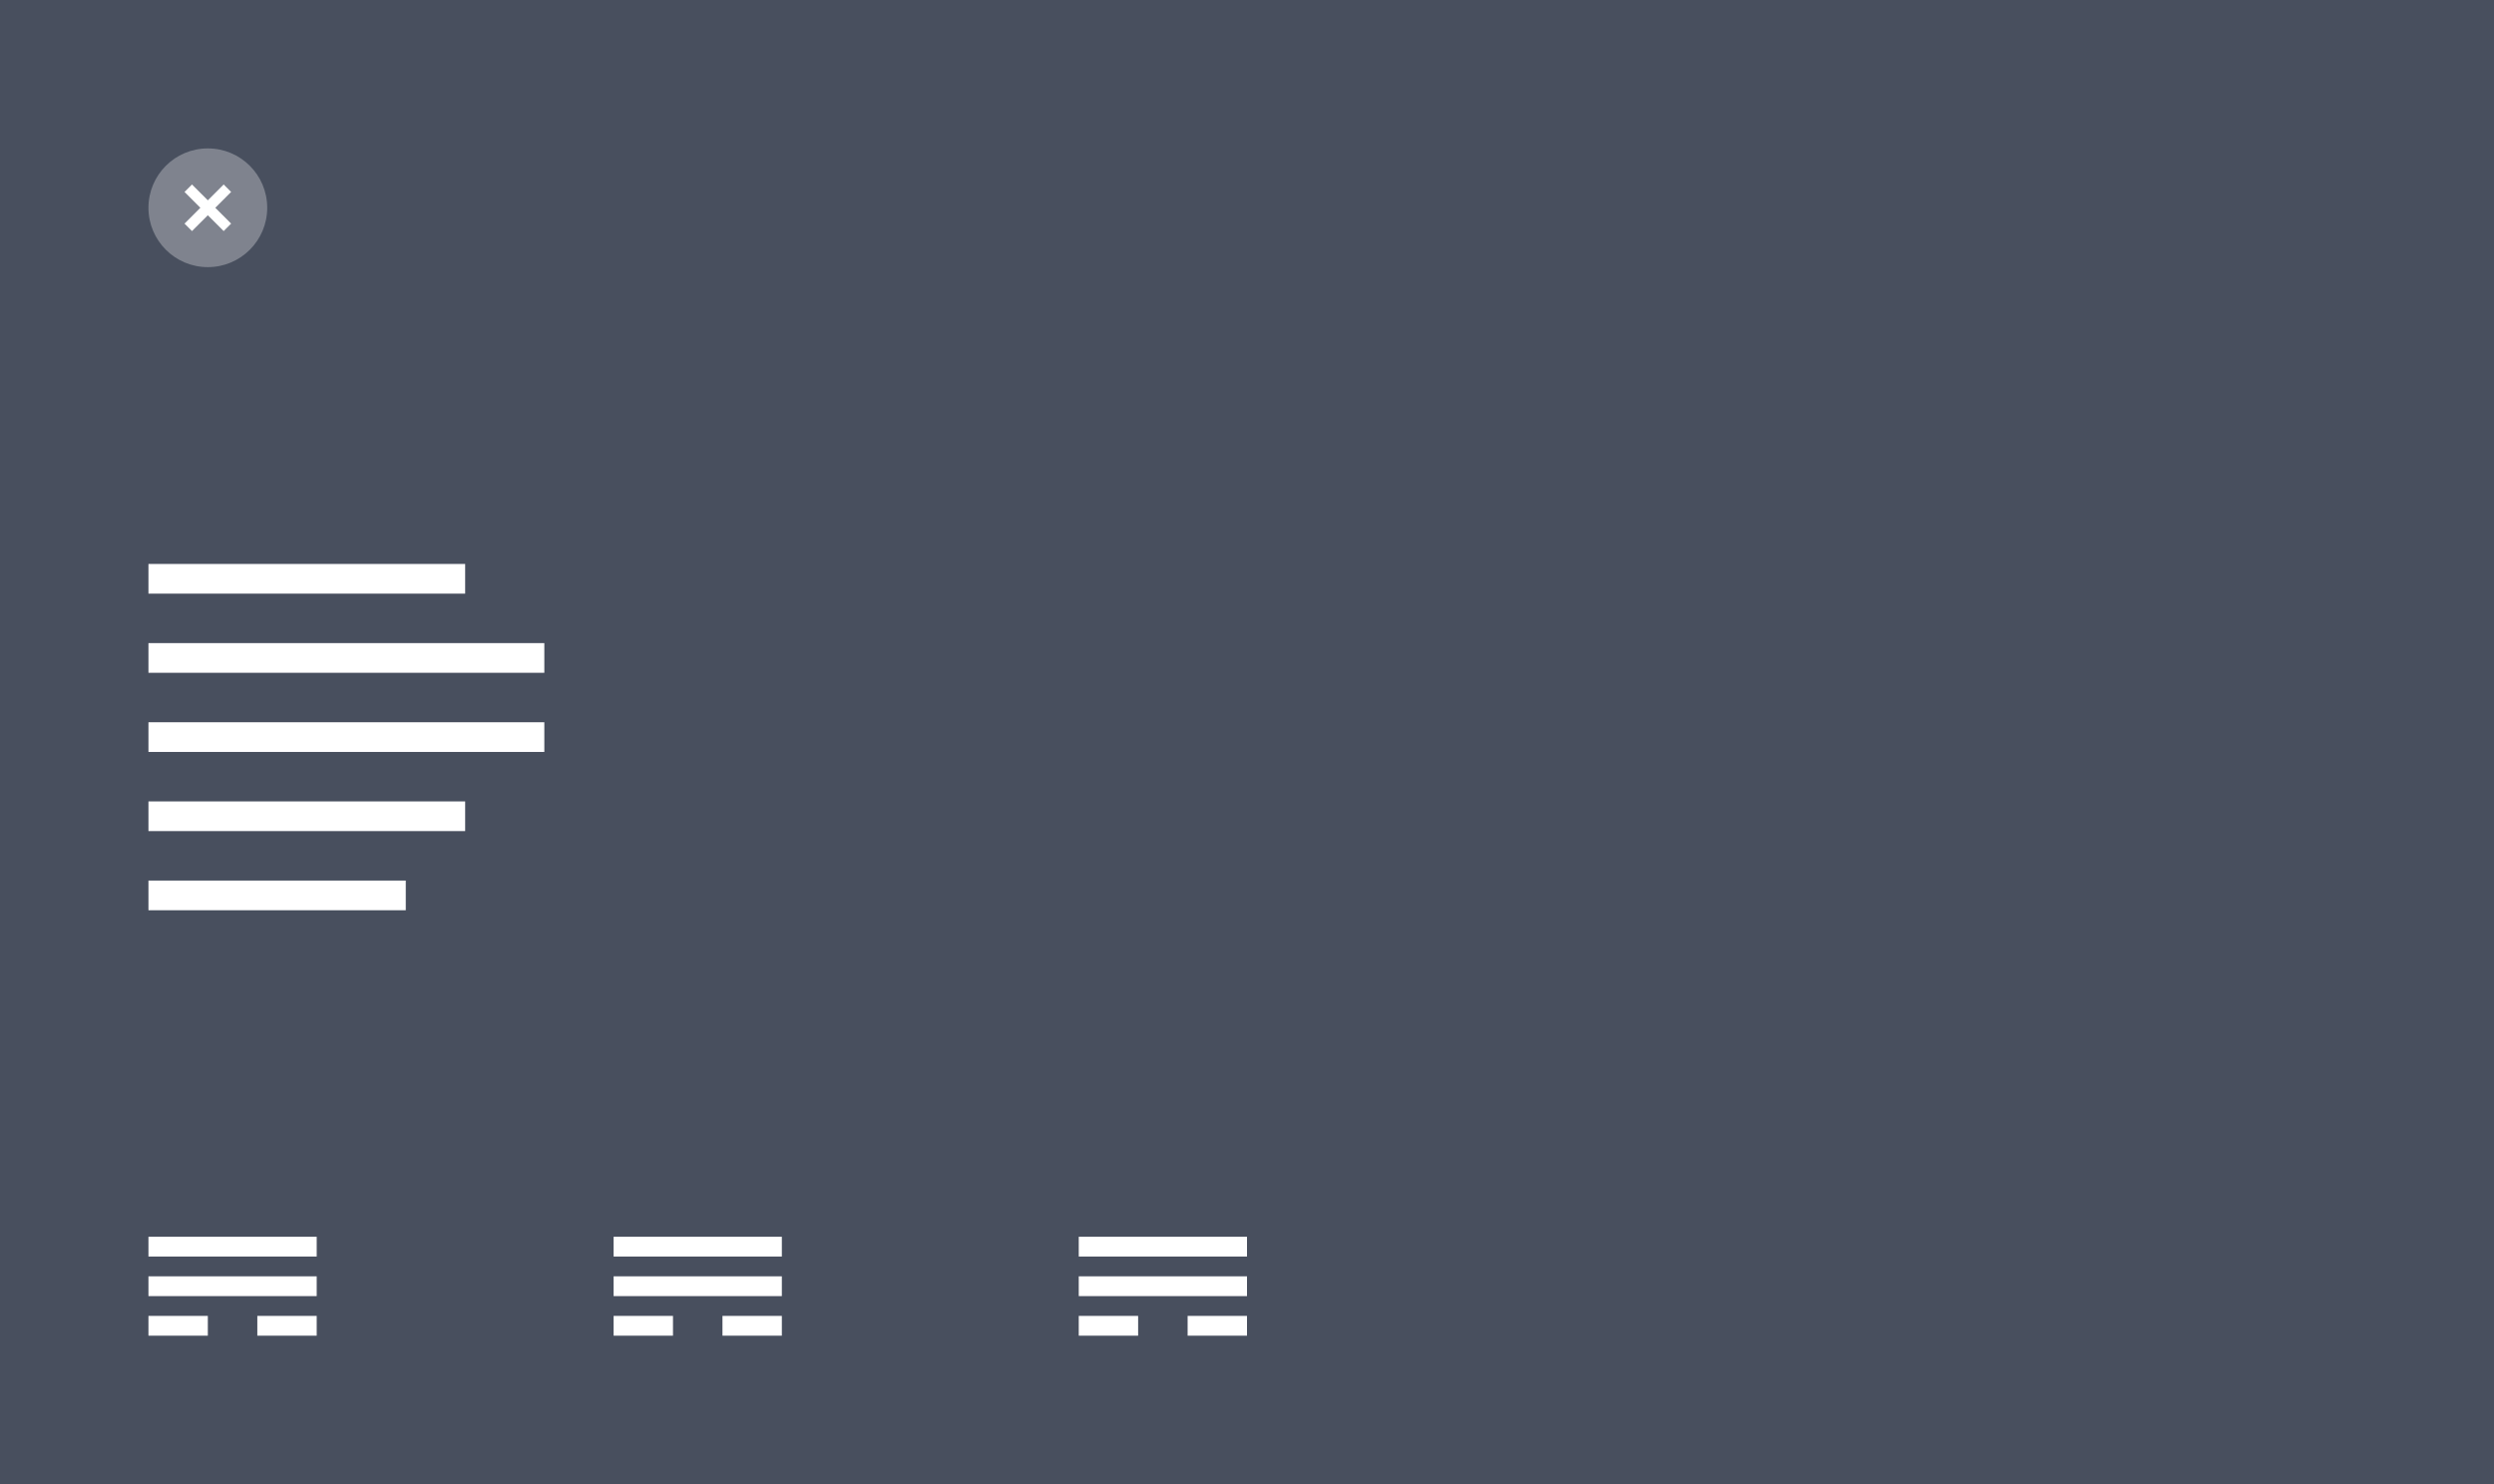 <svg width="252" height="150" viewBox="0 0 252 150" fill="none" xmlns="http://www.w3.org/2000/svg">
<rect x="0" y="0" width="252" height="150" fill="#333333" stroke="none"/>
<rect opacity="0.4" width="252" height="150" fill="#677A9E"/>
<rect x="15" y="133" width="6" height="2" fill="white"/>
<rect x="15" y="129" width="17" height="2" fill="white"/>
<rect x="15" y="125" width="17" height="2" fill="white"/>
<rect x="26" y="133" width="6" height="2" fill="white"/>
<rect x="62" y="133" width="6" height="2" fill="white"/>
<rect x="62" y="129" width="17" height="2" fill="white"/>
<rect x="62" y="125" width="17" height="2" fill="white"/>
<rect x="73" y="133" width="6" height="2" fill="white"/>
<rect x="109" y="133" width="6" height="2" fill="white"/>
<rect x="109" y="129" width="17" height="2" fill="white"/>
<rect x="109" y="125" width="17" height="2" fill="white"/>
<rect x="120" y="133" width="6" height="2" fill="white"/>
<rect x="15" y="57" width="32" height="3" fill="white"/>
<rect x="15" y="65" width="40" height="3" fill="white"/>
<rect x="15" y="73" width="40" height="3" fill="white"/>
<rect x="15" y="81" width="32" height="3" fill="white"/>
<rect x="15" y="89" width="26" height="3" fill="white"/>
<circle opacity="0.3" cx="21" cy="21" r="6" fill="white"/>
<path d="M23.088 19.488L23.177 19.4L23.088 19.312L22.688 18.912L22.6 18.823L22.512 18.912L21 20.423L19.488 18.912L19.4 18.823L19.312 18.912L18.912 19.312L18.823 19.4L18.912 19.488L20.423 21L18.912 22.512L18.823 22.6L18.912 22.688L19.312 23.088L19.4 23.177L19.488 23.088L21 21.577L22.512 23.088L22.6 23.177L22.688 23.088L23.088 22.688L23.177 22.6L23.088 22.512L21.577 21L23.088 19.488Z" fill="white" stroke="white" stroke-width="0.25"/>
</svg>
